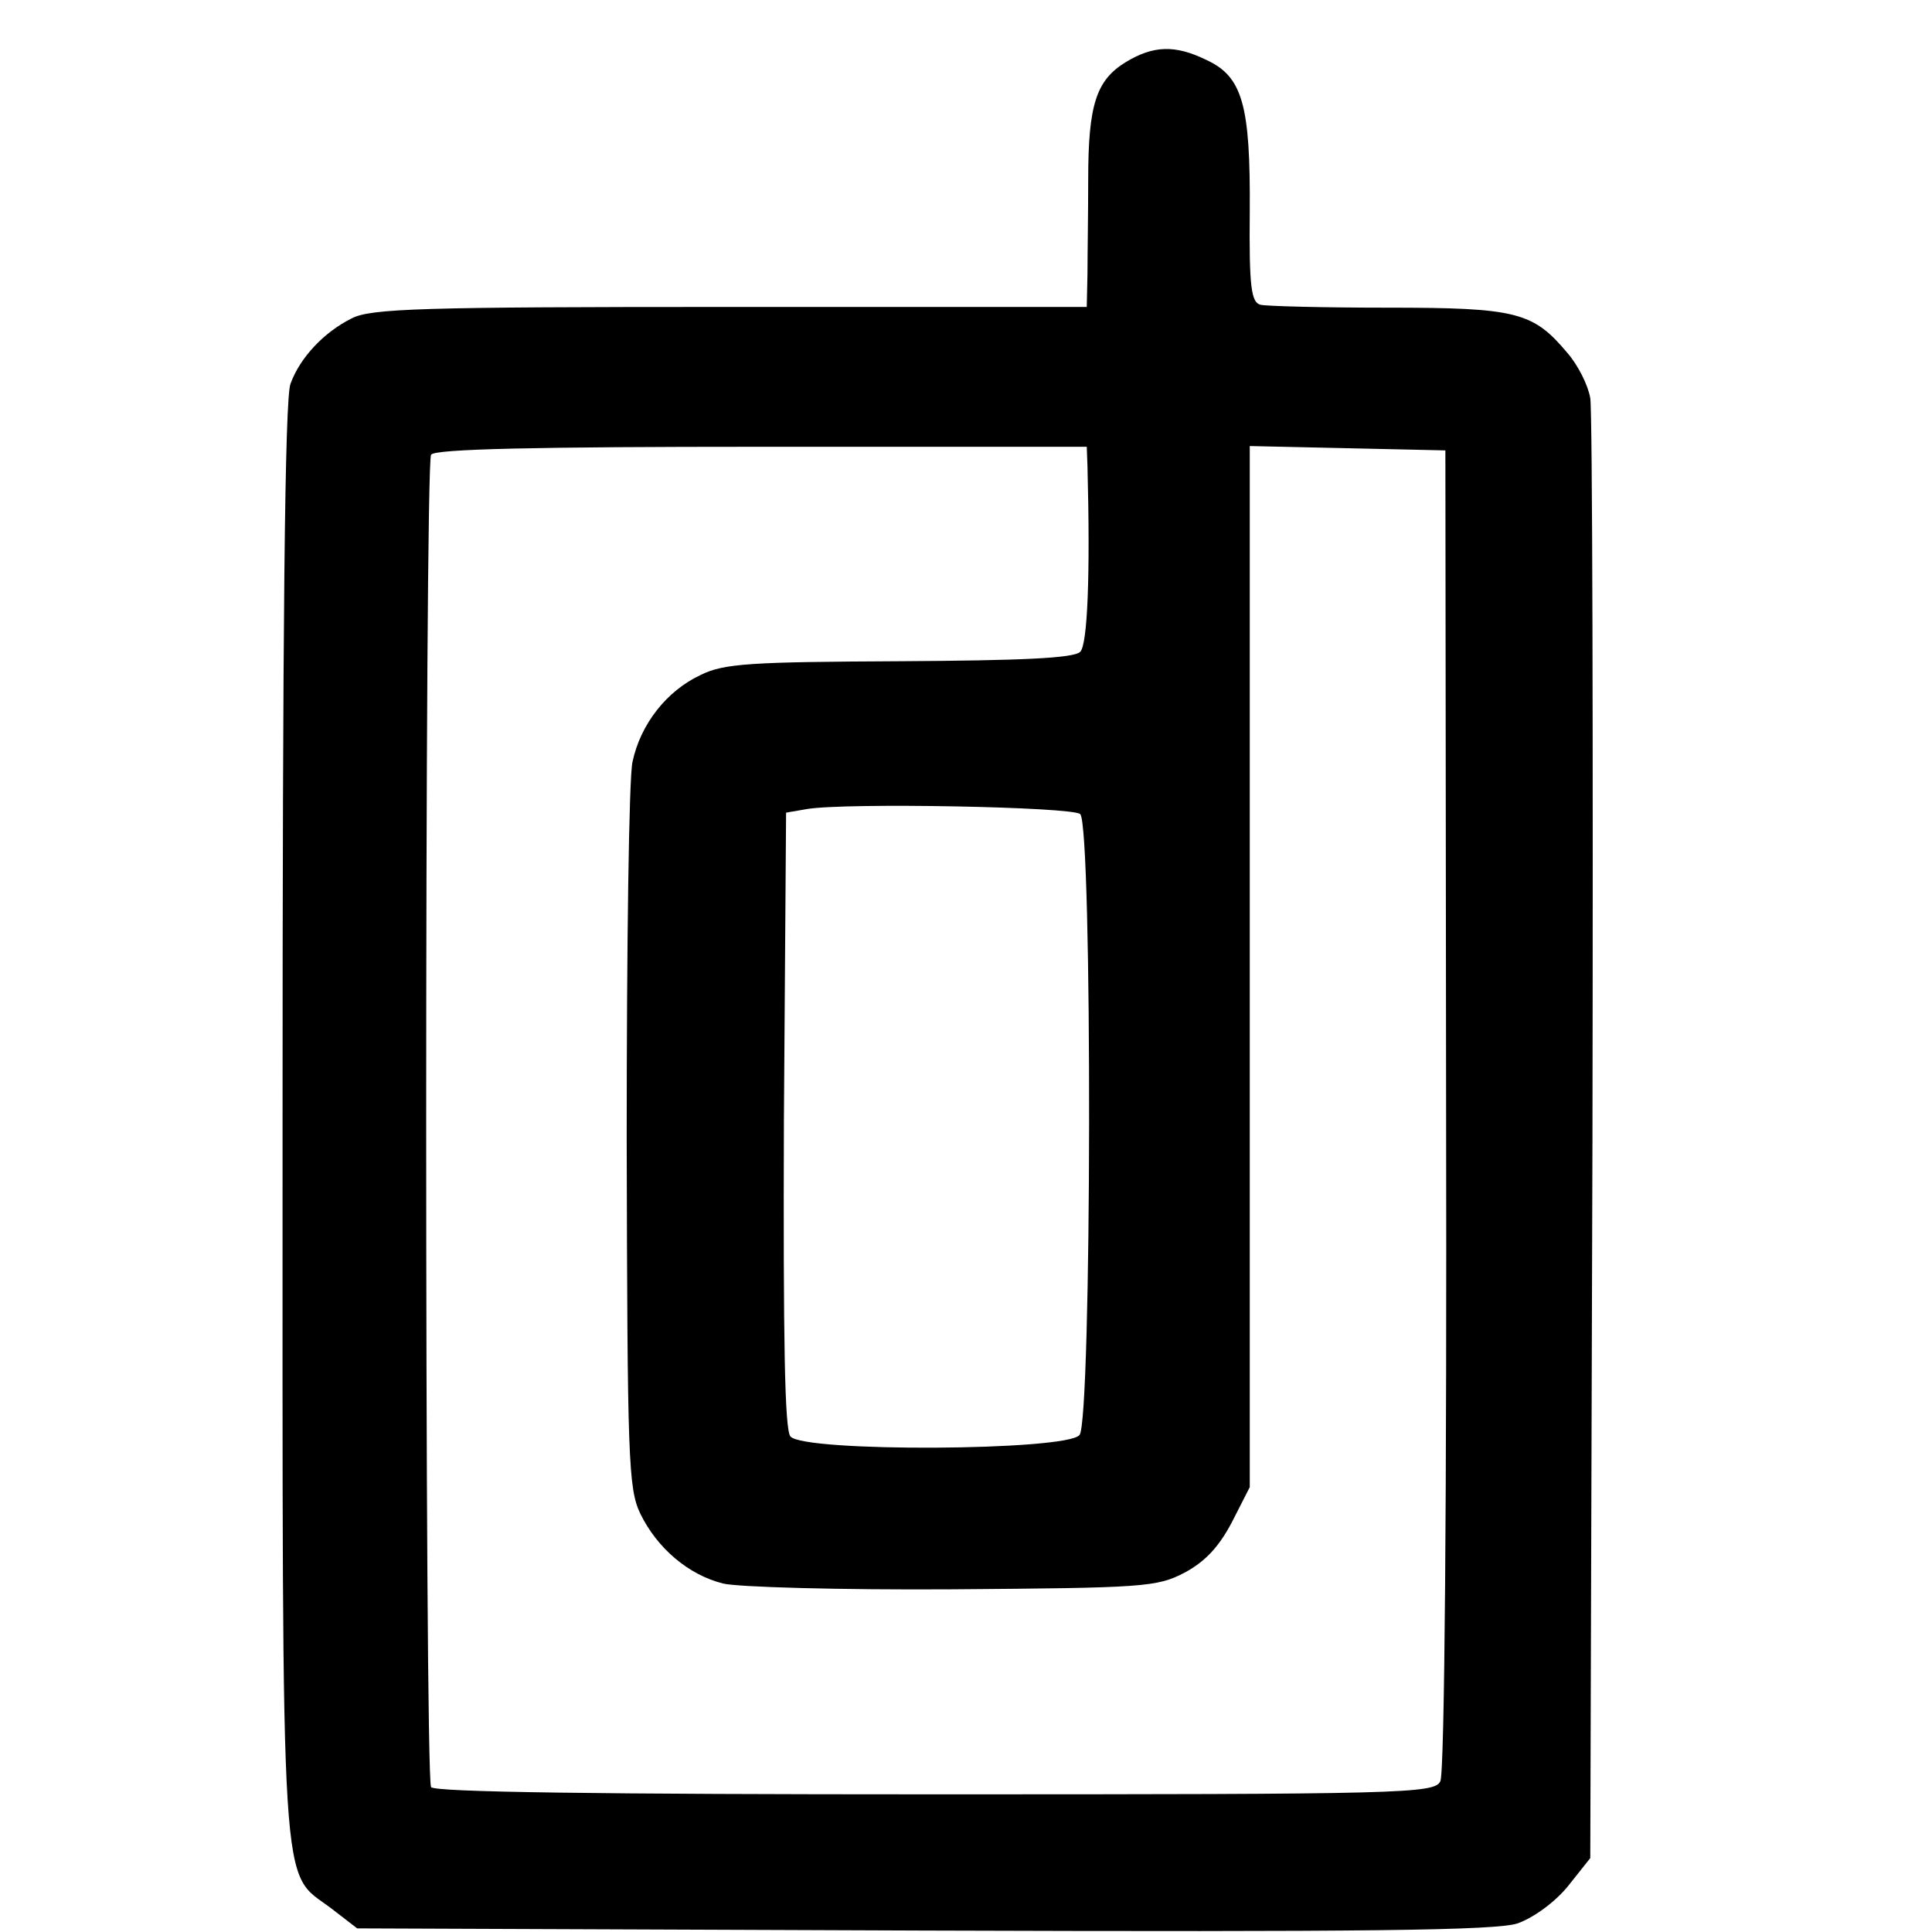 <?xml version="1.0" standalone="no"?>
<!DOCTYPE svg PUBLIC "-//W3C//DTD SVG 20010904//EN"
 "http://www.w3.org/TR/2001/REC-SVG-20010904/DTD/svg10.dtd">
<svg version="1.0" xmlns="http://www.w3.org/2000/svg"
 width="16pt" height="16pt" viewBox="0 0 16 16"
 preserveAspectRatio="xMidYMid meet">
<g transform="translate(0,16) scale(0.006,-0.006)"
fill="#000000" stroke="none">
<path d="M1554 2581 c-41 -25 -52 -59 -52 -162 0 -46 -1 -105 -1 -130 l-1 -46
-493 0 c-425 0 -496 -2 -522 -16 -38 -19 -71 -54 -84 -90 -8 -19 -11 -341 -11
-1019 0 -1102 -4 -1031 68 -1086 l35 -27 782 -3 c611 -2 791 0 820 10 22 8 51
29 69 51 l31 39 3 991 c1 546 0 1006 -3 1024 -3 18 -17 46 -32 63 -47 56 -70
62 -247 62 -89 0 -168 2 -176 4 -13 3 -16 24 -15 129 1 147 -10 186 -60 209
-43 21 -73 20 -111 -3z m-53 -558 c4 -152 0 -246 -10 -256 -9 -9 -83 -12 -249
-13 -206 -1 -243 -3 -275 -19 -47 -22 -83 -68 -94 -120 -5 -22 -8 -256 -8
-520 1 -442 2 -483 19 -518 23 -47 66 -84 114 -96 20 -5 163 -9 317 -8 263 2
282 3 320 23 28 15 47 35 65 69 l25 49 0 718 0 719 135 -3 135 -3 1 -910 c1
-524 -2 -917 -8 -927 -8 -17 -52 -18 -698 -18 -459 0 -691 3 -695 10 -9 14 -9
1826 0 1839 4 8 146 11 456 11 l449 0 1 -27z m-10 -480 c17 -17 16 -838 -1
-857 -17 -22 -381 -24 -399 -2 -8 9 -10 133 -9 437 l3 424 29 5 c54 9 367 3
377 -7z"/>
</g>
</svg>
